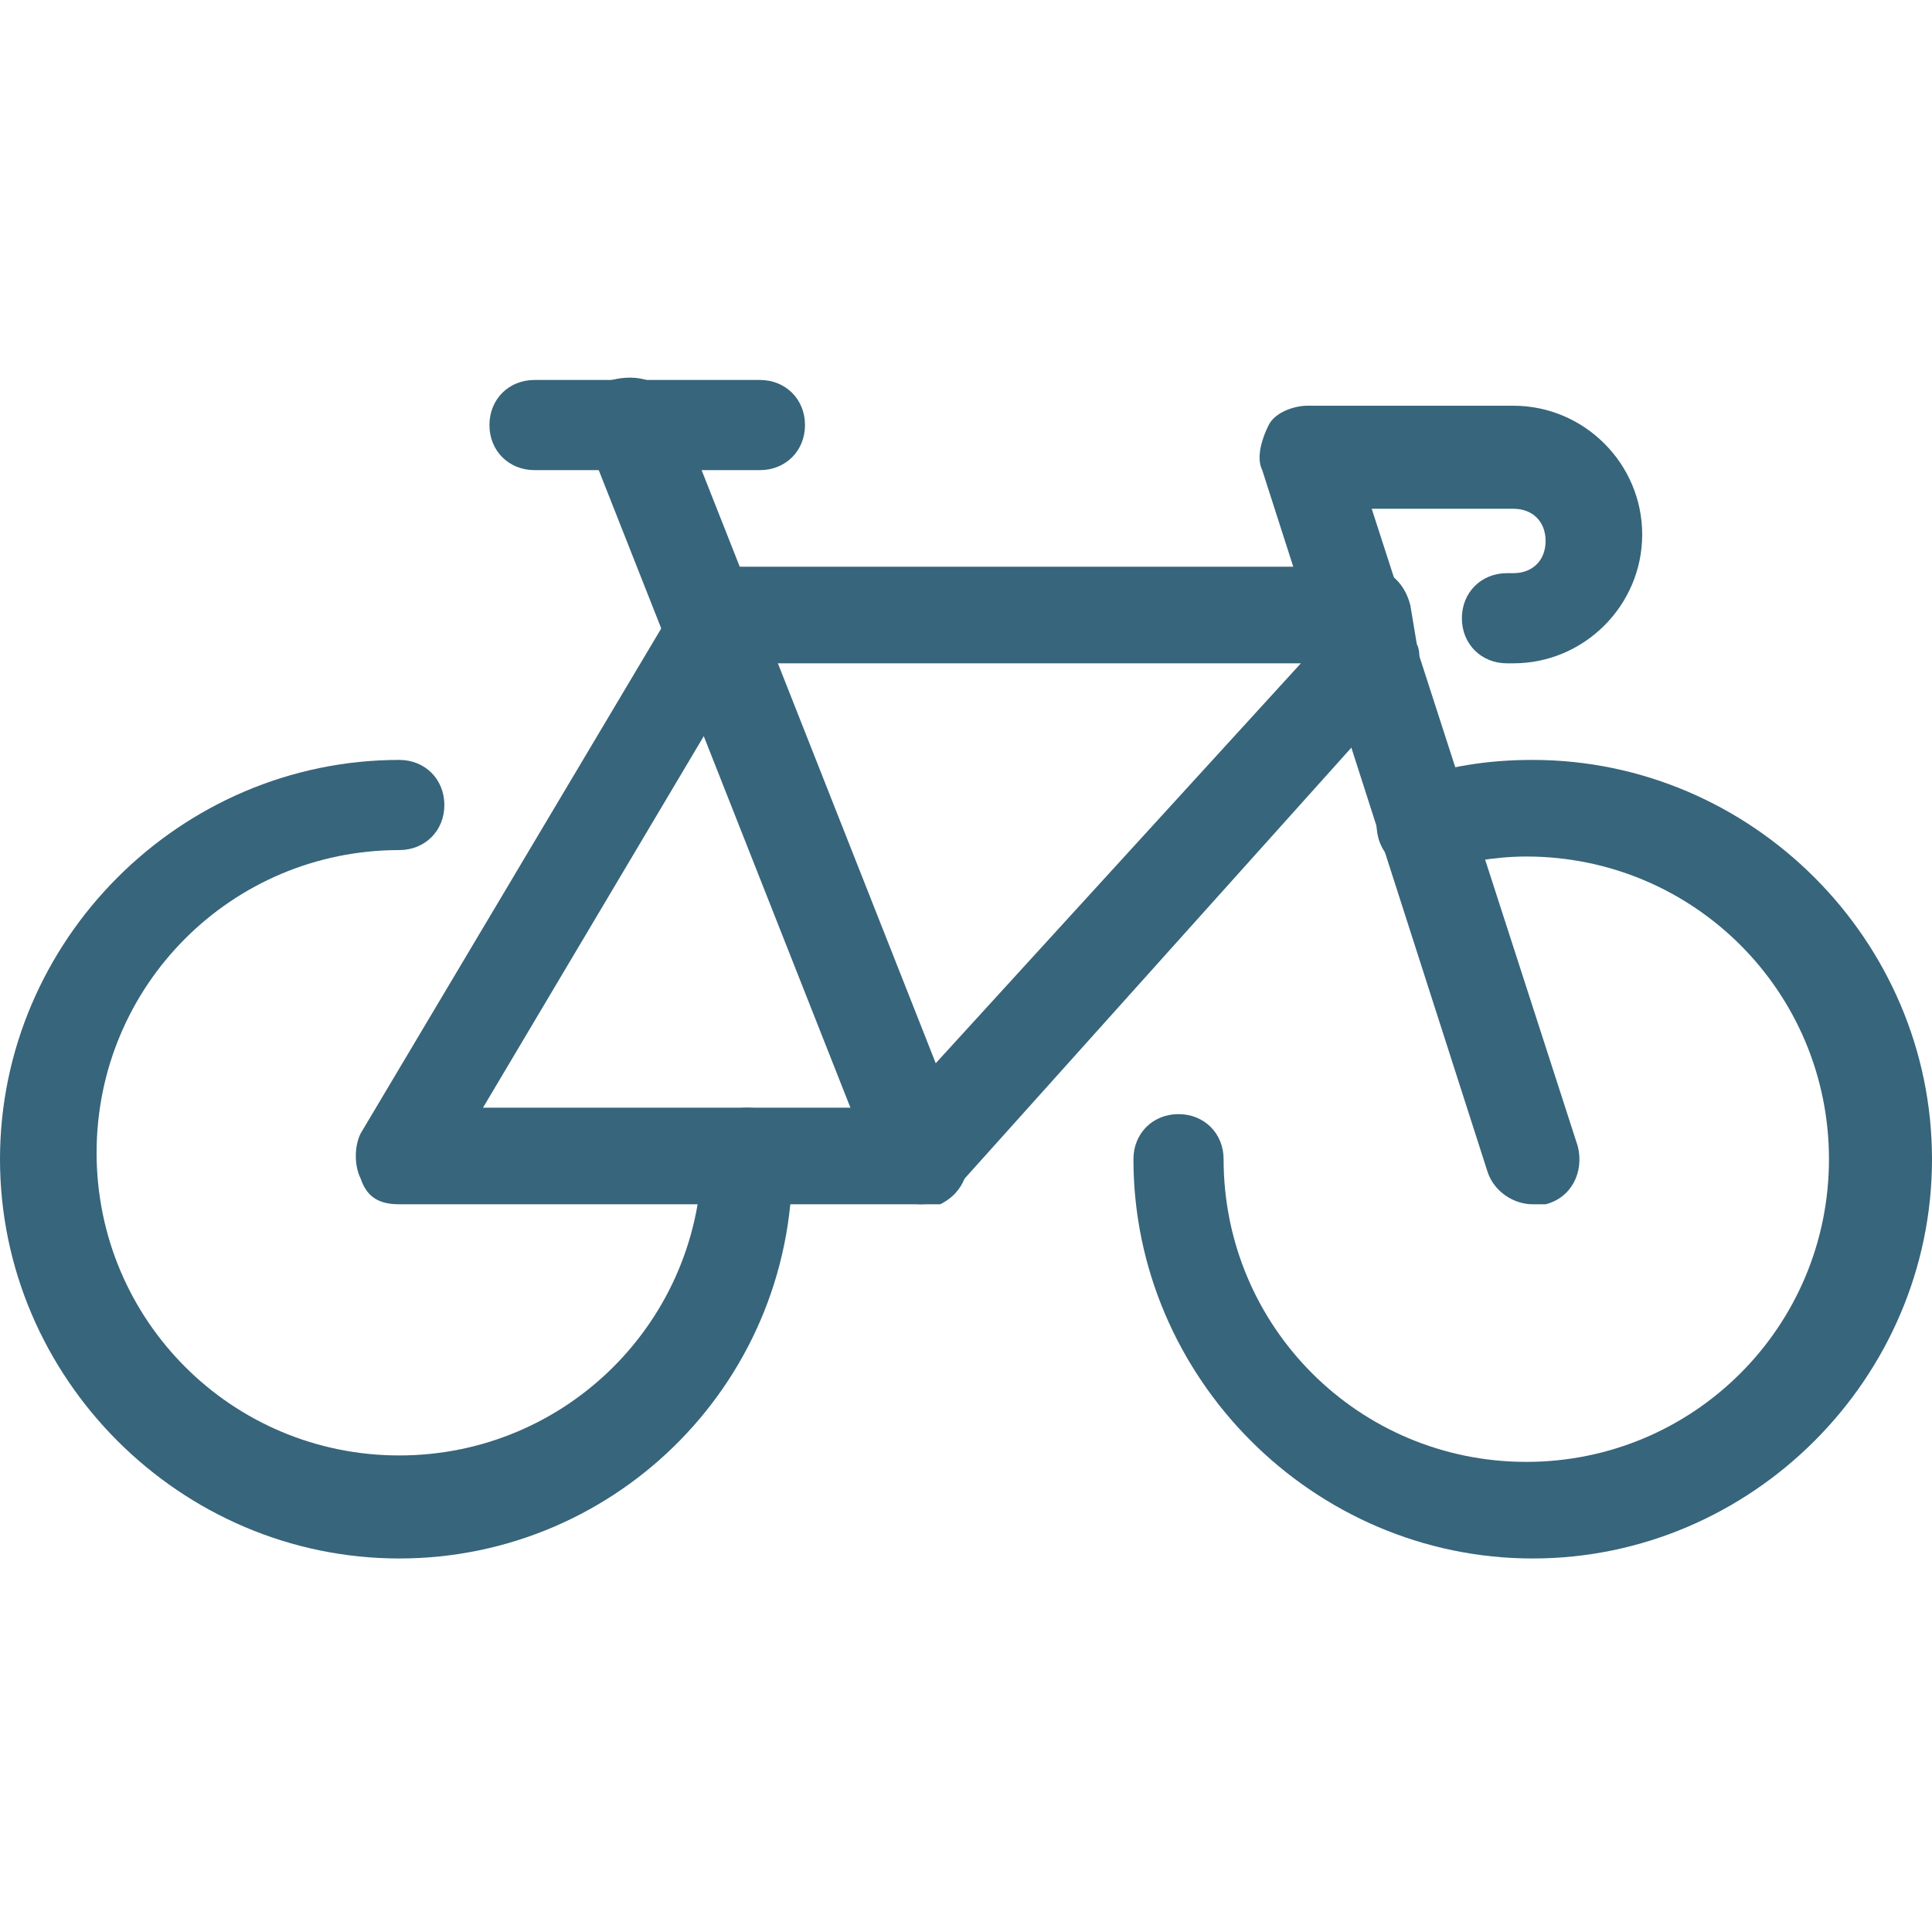 <?xml version="1.0" encoding="utf-8"?>
<!-- Generator: Adobe Illustrator 19.2.1, SVG Export Plug-In . SVG Version: 6.00 Build 0)  -->
<svg version="1.1" id="Layer_1" xmlns="http://www.w3.org/2000/svg" xmlns:xlink="http://www.w3.org/1999/xlink" x="0px" y="0px"
	 viewBox="0 0 30 30" style="enable-background:new 0 0 30 30;" xml:space="preserve">
<style type="text/css">
	.st0{fill:#37657B;}
</style>
<g>
	<g>
		<path class="st0" d="M6.2,24.2C2.8,24.2,0,21.4,0,18s2.8-6.2,6.2-6.2c0.4,0,0.7,0.3,0.7,0.7s-0.3,0.7-0.7,0.7
			c-2.6,0-4.7,2.1-4.7,4.7s2.1,4.7,4.7,4.7s4.7-2.1,4.7-4.7c0-0.4,0.3-0.7,0.7-0.7s0.7,0.3,0.7,0.7C12.4,21.4,9.6,24.2,6.2,24.2z"/>
	</g>
	<g>
		<path class="st0" d="M23.8,24.2c-3.4,0-6.2-2.8-6.2-6.2c0-0.4,0.3-0.7,0.7-0.7S19,17.6,19,18c0,2.6,2.1,4.7,4.7,4.7
			s4.7-2.1,4.7-4.7s-2.1-4.7-4.7-4.7c-0.5,0-1,0.1-1.4,0.2c-0.4,0.1-0.8-0.1-0.9-0.5s0.1-0.8,0.5-0.9c0.6-0.2,1.2-0.3,1.9-0.3
			c3.4,0,6.2,2.8,6.2,6.2S27.2,24.2,23.8,24.2z"/>
	</g>
	<g>
		<path class="st0" d="M14.3,18.7H6.2c-0.3,0-0.5-0.1-0.6-0.4c-0.1-0.2-0.1-0.5,0-0.7l5-8.4C10.7,9,11,8.8,11.2,8.8h10
			c0.3,0,0.6,0.2,0.7,0.6L22,10c0.1,0.2,0,0.5-0.2,0.7l-7,7.8C14.7,18.6,14.5,18.7,14.3,18.7z M7.5,17.2h6.4l6.3-6.9h-8.6L7.5,17.2z
			"/>
	</g>
	<g>
		<path class="st0" d="M14.3,18.7c-0.3,0-0.6-0.2-0.7-0.5L9.1,6.8C9,6.5,9.1,6,9.5,5.9s0.8,0,1,0.4L15,17.7c0.1,0.4,0,0.8-0.4,1
			C14.4,18.7,14.3,18.7,14.3,18.7z"/>
	</g>
	<g>
		<path class="st0" d="M11.8,7.3H8.3C7.9,7.3,7.6,7,7.6,6.6s0.3-0.7,0.7-0.7h3.5c0.4,0,0.7,0.3,0.7,0.7C12.5,7,12.2,7.3,11.8,7.3z"
			/>
	</g>
	<g>
		<path class="st0" d="M23.8,18.7c-0.3,0-0.6-0.2-0.7-0.5L19.6,7.3c-0.1-0.2,0-0.5,0.1-0.7s0.4-0.3,0.6-0.3h3.2c1.1,0,2,0.9,2,2
			s-0.9,2-2,2h-0.1c-0.4,0-0.7-0.3-0.7-0.7s0.3-0.7,0.7-0.7h0.1c0.3,0,0.5-0.2,0.5-0.5s-0.2-0.5-0.5-0.5h-2.2l3.2,9.9
			c0.1,0.4-0.1,0.8-0.5,0.9C24,18.7,23.9,18.7,23.8,18.7z"/>
	</g>
</g>
</svg>
